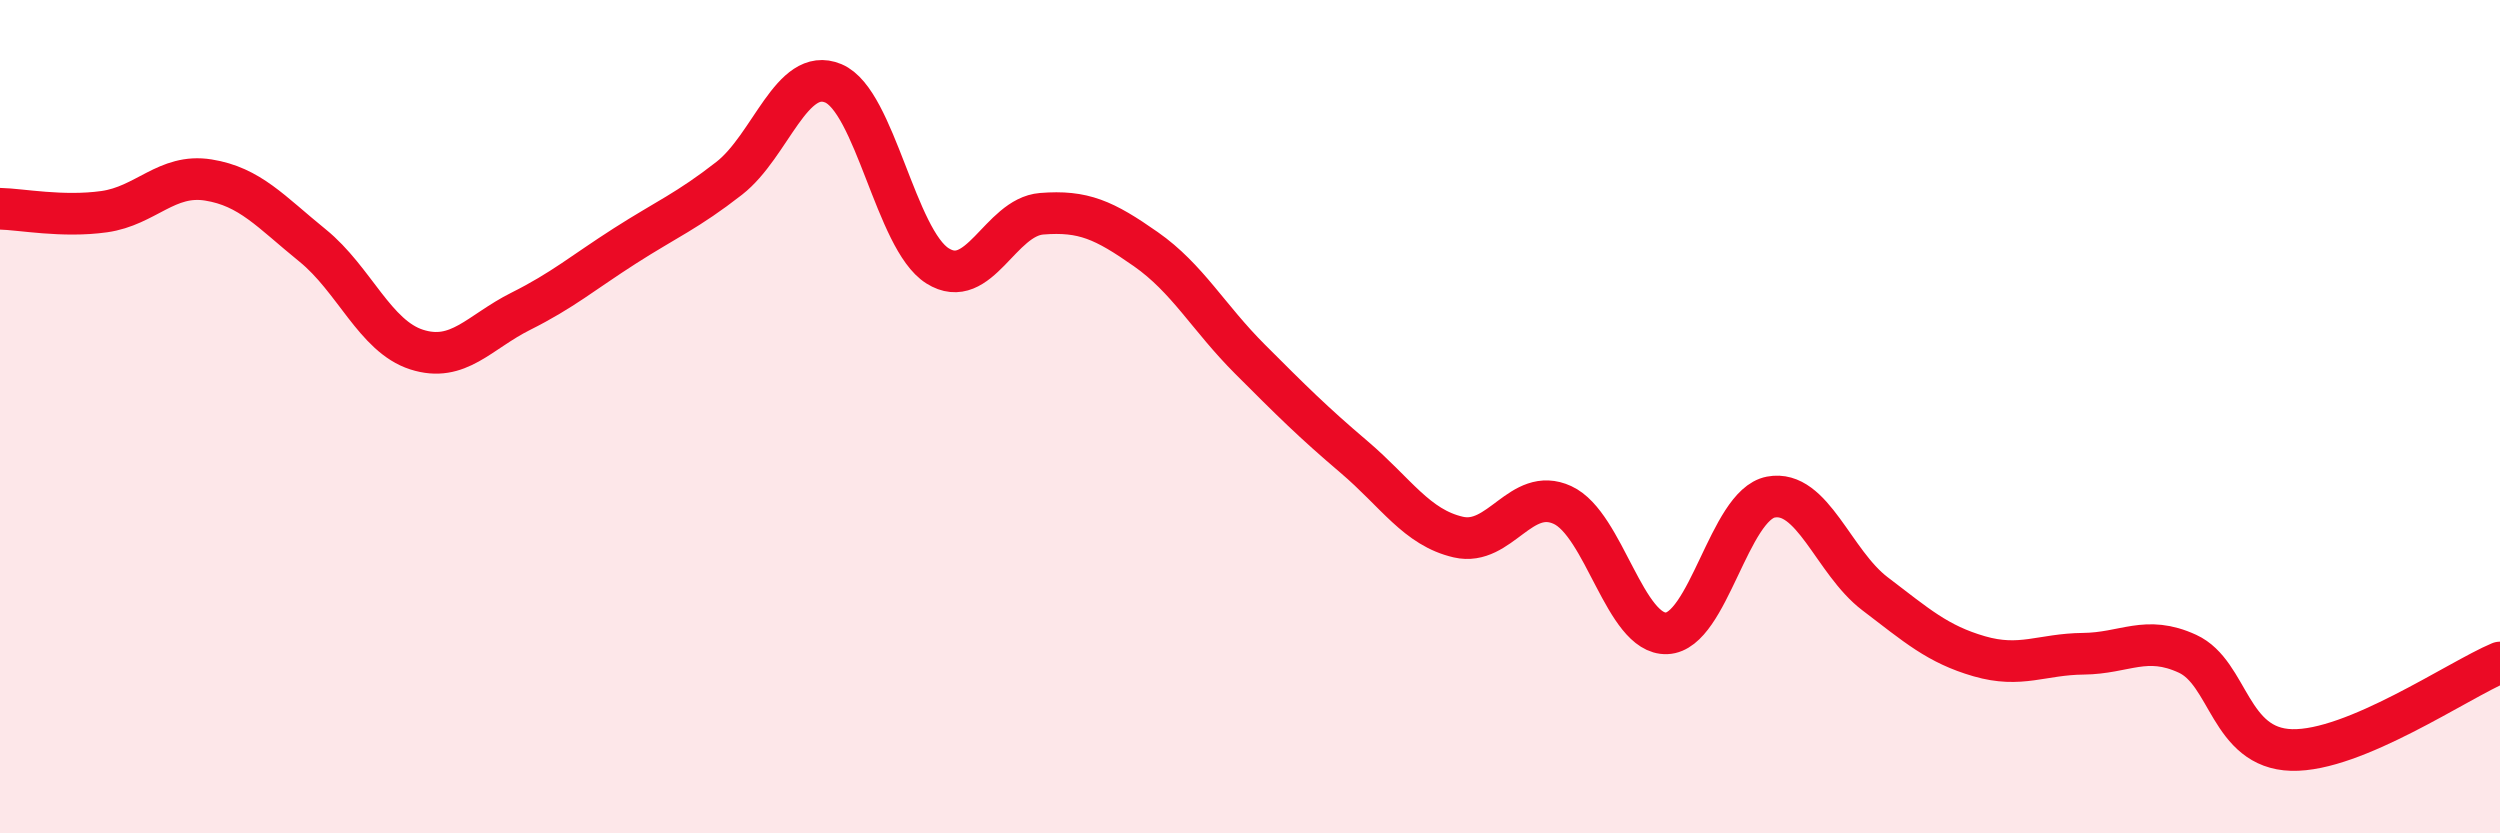 
    <svg width="60" height="20" viewBox="0 0 60 20" xmlns="http://www.w3.org/2000/svg">
      <path
        d="M 0,5.01 C 0.5,5.02 1.5,5.22 2.5,5.08 C 3.5,4.94 4,4.16 5,4.32 C 6,4.48 6.5,5.08 7.5,5.89 C 8.5,6.7 9,8.07 10,8.39 C 11,8.71 11.5,7.97 12.5,7.47 C 13.5,6.97 14,6.54 15,5.9 C 16,5.26 16.5,5.06 17.5,4.28 C 18.5,3.5 19,1.58 20,2 C 21,2.42 21.5,5.75 22.5,6.38 C 23.5,7.01 24,5.21 25,5.13 C 26,5.05 26.5,5.28 27.5,5.98 C 28.5,6.68 29,7.62 30,8.62 C 31,9.62 31.5,10.12 32.5,10.97 C 33.5,11.82 34,12.66 35,12.89 C 36,13.12 36.5,11.66 37.5,12.12 C 38.5,12.58 39,15.24 40,15.2 C 41,15.16 41.5,12.12 42.5,11.93 C 43.5,11.74 44,13.49 45,14.25 C 46,15.01 46.5,15.46 47.5,15.75 C 48.5,16.04 49,15.7 50,15.69 C 51,15.68 51.5,15.23 52.5,15.69 C 53.5,16.15 53.5,17.96 55,18 C 56.5,18.04 59,16.32 60,15.9L60 20L0 20Z"
        fill="#EB0A25"
        opacity="0.1"
        stroke-linecap="round"
        stroke-linejoin="round"
      />
      <path
        d="M 0,5.01 C 0.5,5.02 1.5,5.22 2.5,5.08 C 3.5,4.94 4,4.16 5,4.32 C 6,4.48 6.5,5.08 7.5,5.89 C 8.5,6.7 9,8.07 10,8.39 C 11,8.71 11.5,7.97 12.5,7.47 C 13.5,6.97 14,6.54 15,5.9 C 16,5.26 16.5,5.06 17.5,4.28 C 18.5,3.5 19,1.58 20,2 C 21,2.42 21.5,5.75 22.5,6.38 C 23.5,7.01 24,5.21 25,5.13 C 26,5.05 26.5,5.28 27.5,5.98 C 28.5,6.68 29,7.62 30,8.62 C 31,9.62 31.5,10.12 32.5,10.97 C 33.5,11.82 34,12.66 35,12.89 C 36,13.12 36.5,11.66 37.5,12.12 C 38.5,12.58 39,15.24 40,15.2 C 41,15.16 41.5,12.12 42.5,11.93 C 43.5,11.74 44,13.49 45,14.25 C 46,15.01 46.5,15.46 47.5,15.75 C 48.5,16.04 49,15.7 50,15.69 C 51,15.68 51.5,15.23 52.5,15.69 C 53.5,16.15 53.5,17.96 55,18 C 56.5,18.04 59,16.32 60,15.9"
        stroke="#EB0A25"
        stroke-width="1"
        fill="none"
        stroke-linecap="round"
        stroke-linejoin="round"
      />
    </svg>
  